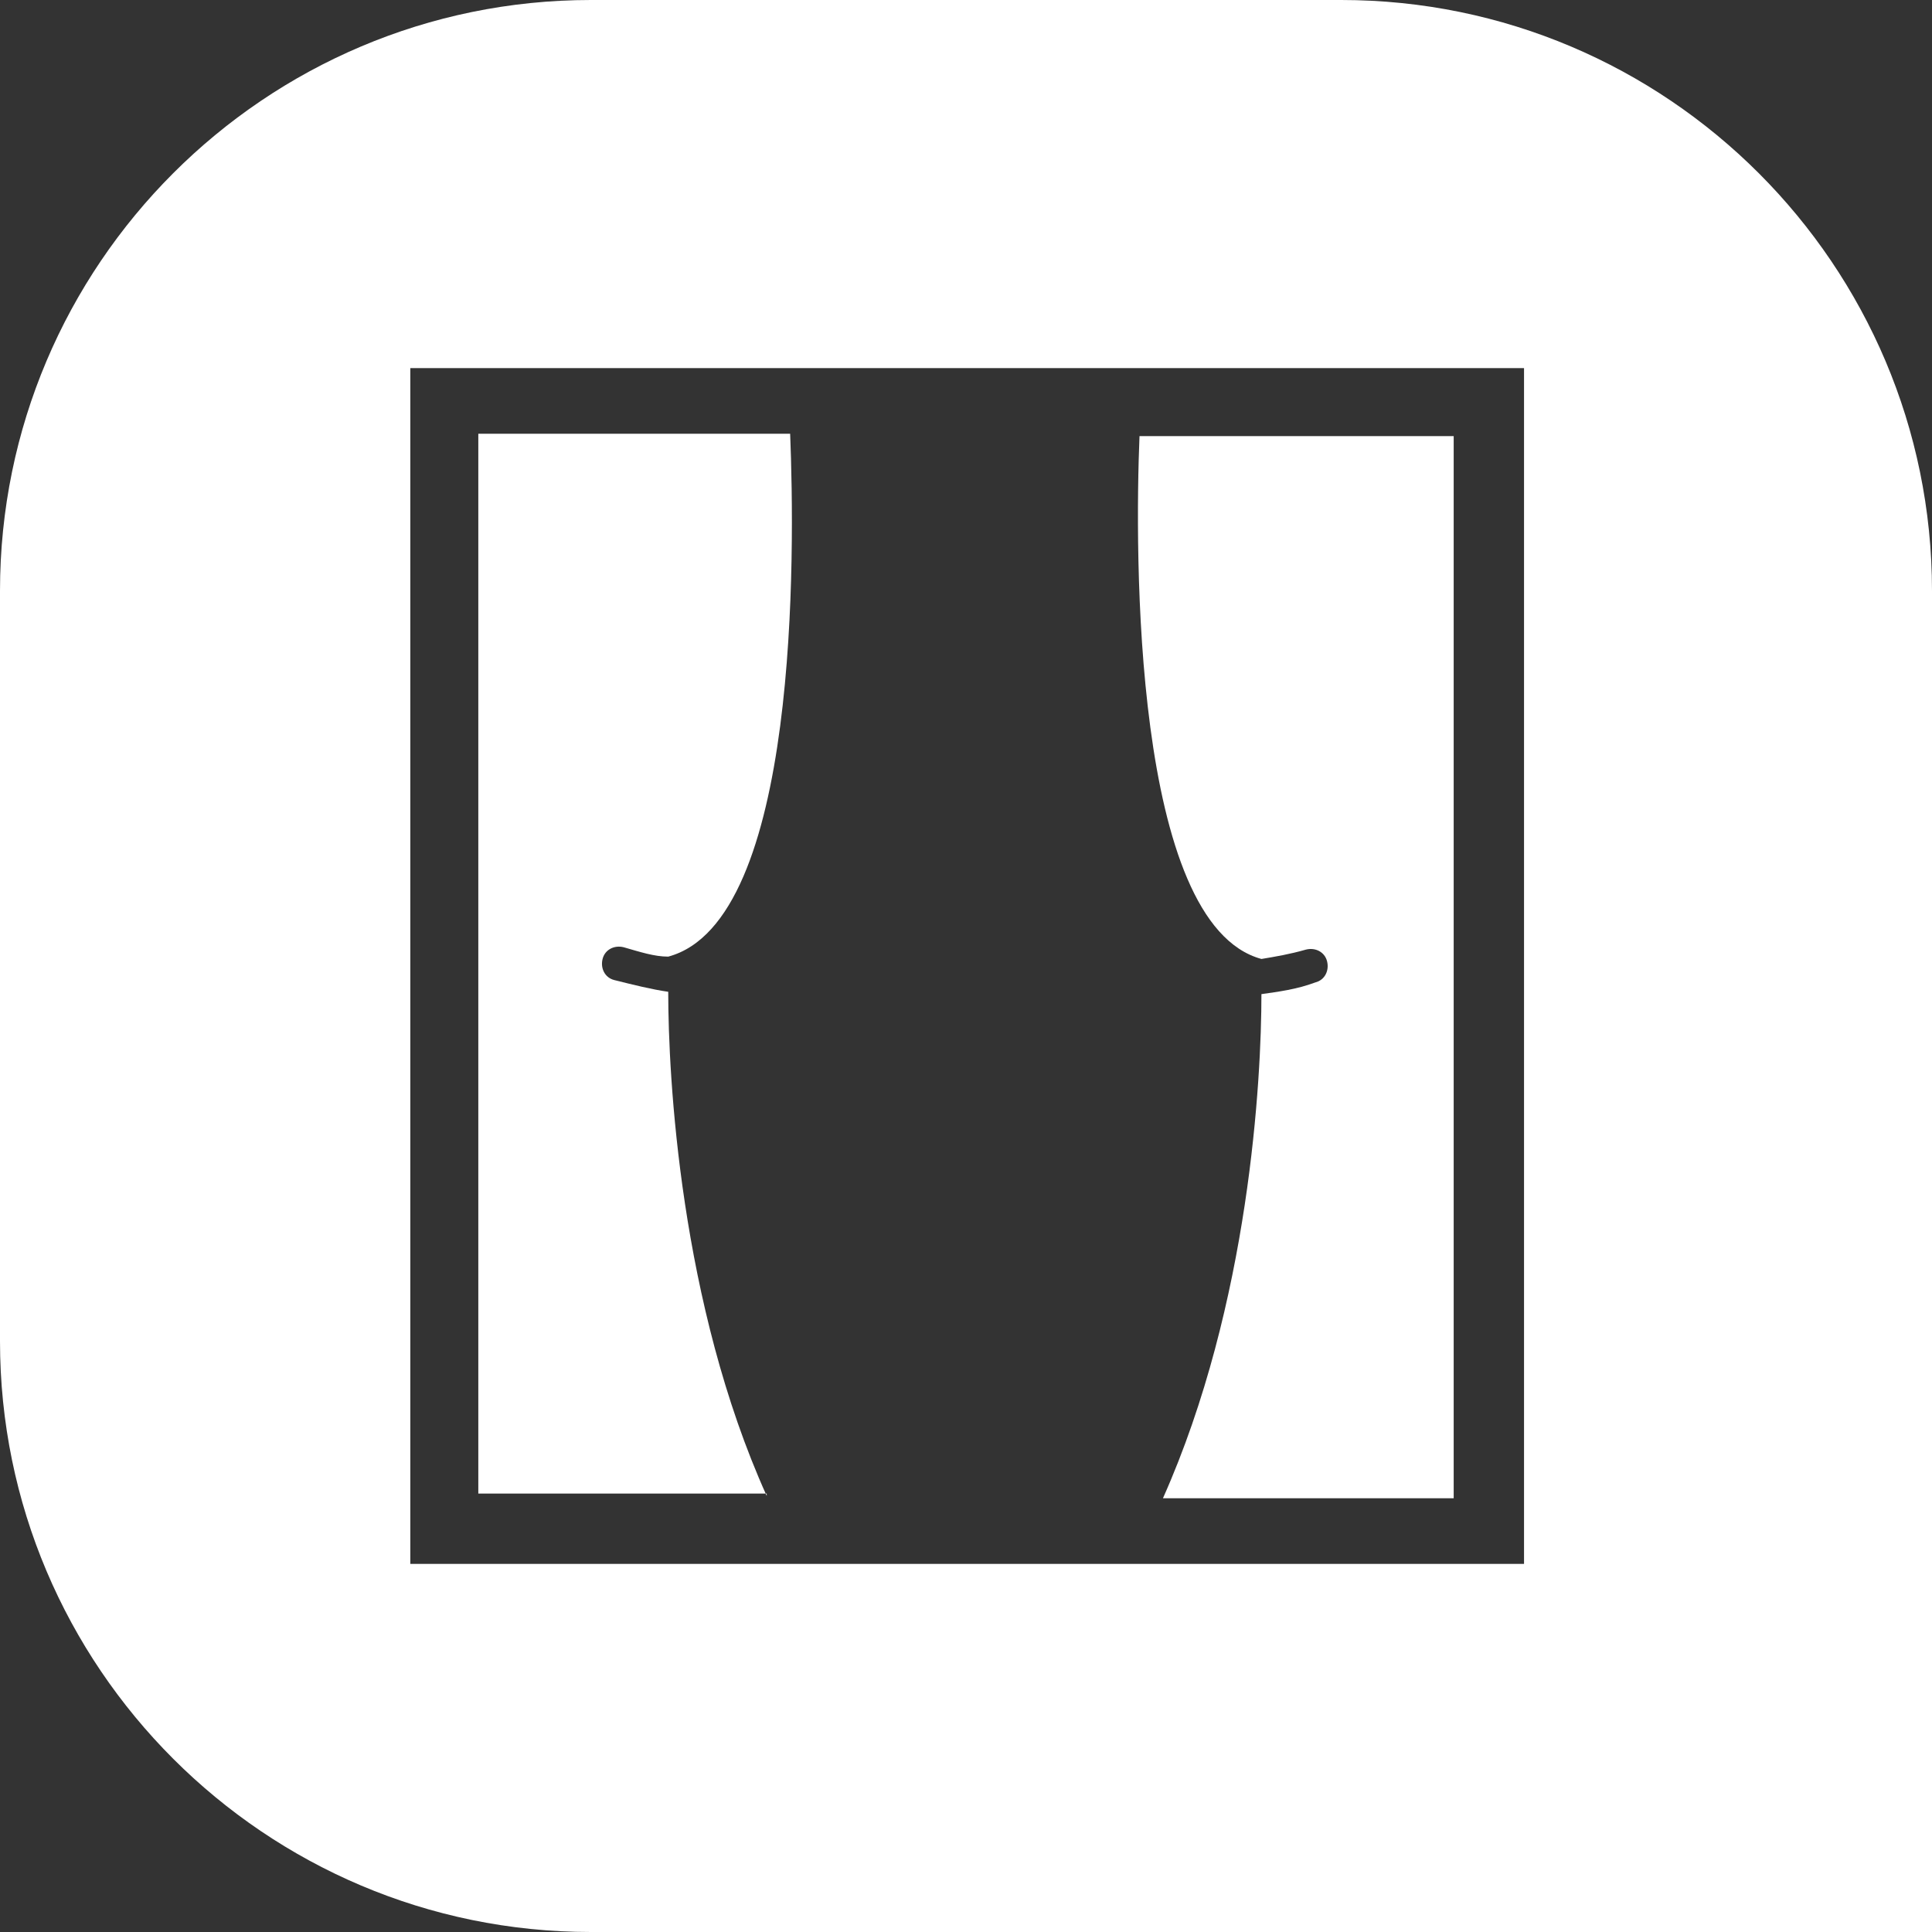 <?xml version="1.0" encoding="utf-8"?>
<!-- Generator: Adobe Illustrator 27.4.1, SVG Export Plug-In . SVG Version: 6.00 Build 0)  -->
<svg version="1.1" id="Laag_1" xmlns="http://www.w3.org/2000/svg" xmlns:xlink="http://www.w3.org/1999/xlink" x="0px" y="0px"
	 viewBox="0 0 82.4 82.4" style="enable-background:new 0 0 82.4 82.4;" xml:space="preserve">
<rect x="0" y="0" width="82.4" height="82.4" fill="#333333" stroke="none"/>
<style type="text/css">
	.st0{fill:#FFFFFF;}
</style>
<g>
	<path class="st0" d="M57.2,0h-32C11.3,0,0,11.3,0,25.2v32c0,13.9,11.3,25.2,25.2,25.2h57.2V48V34.9v-9.7C82.4,11.3,71.1,0,57.2,0z
		 M65,66.7H17.5v-51H65V66.7z"/>
	<path class="st0" d="M53.8,40.9c0.6-0.1,1.2-0.2,1.9-0.4c0.4-0.1,0.8,0.1,0.9,0.5c0.1,0.4-0.1,0.8-0.5,0.9
		c-0.8,0.3-1.6,0.4-2.3,0.5c0,3.6-0.5,13.2-4.2,21.5h10.6H62V18.6h-1.7H48.6C48.4,23.5,48.3,39.4,53.8,40.9z"/>
	<path class="st0" d="M32.7,63.8c-3.7-8.2-4.2-17.9-4.2-21.5c-0.7-0.1-1.5-0.3-2.3-0.5c-0.4-0.1-0.6-0.5-0.5-0.9
		c0.1-0.4,0.5-0.6,0.9-0.5c0.7,0.2,1.3,0.4,1.9,0.4c5.6-1.5,5.4-17.3,5.2-22.3H22.1h-1.7v45.2h1.7H32.7z"/>
</g>
</svg>
